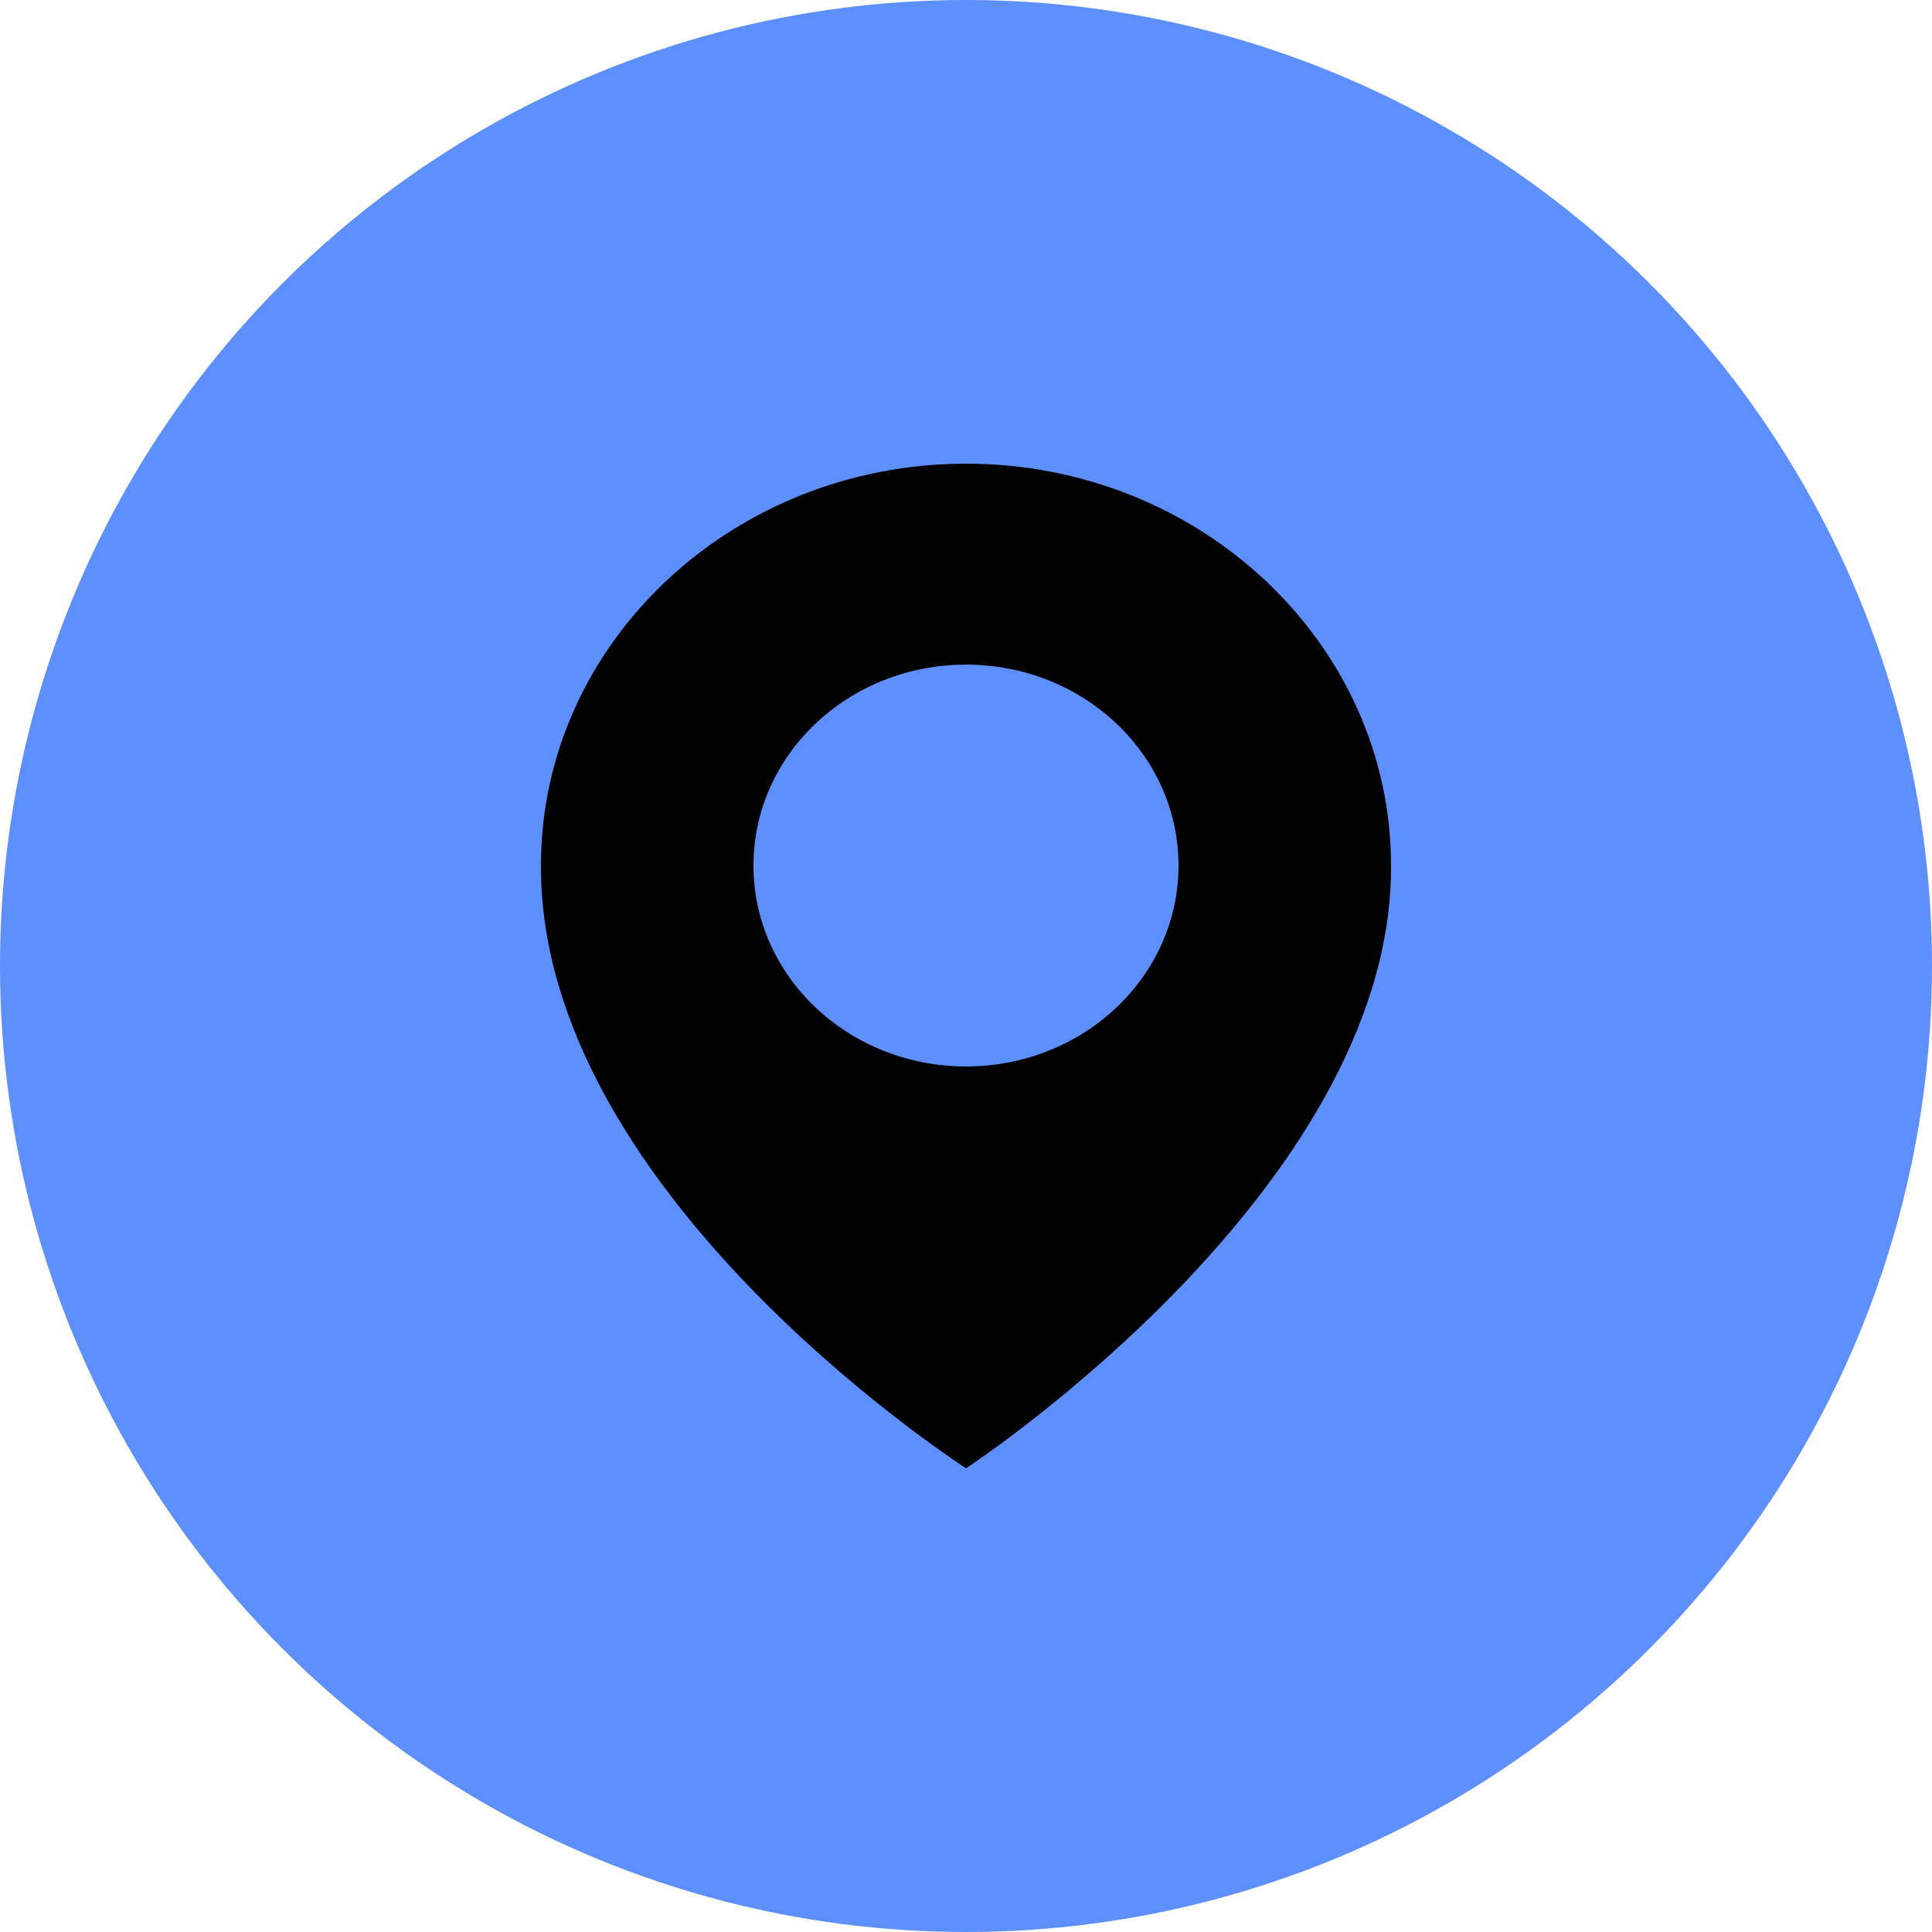 <svg width="25" height="25" viewBox="0 0 25 25" fill="none" xmlns="http://www.w3.org/2000/svg">
<circle cx="12.5" cy="12.5" r="12.5" fill="#5E8FFF"/>
<g clip-path="url(#clip0_88_1443)">
<path d="M12.5 6C9.467 6 7 8.333 7 11.197C6.98 15.386 12.291 18.86 12.5 19C12.5 19 18.02 15.386 18 11.2C18 8.333 15.533 6 12.5 6ZM12.5 13.8C10.981 13.8 9.75 12.636 9.75 11.2C9.75 9.764 10.981 8.6 12.5 8.6C14.019 8.6 15.25 9.764 15.25 11.2C15.25 12.636 14.019 13.8 12.5 13.8Z" fill="black"/>
</g>
<defs>
<clipPath id="clip0_88_1443">
<rect width="11" height="13" fill="white" transform="translate(7 6)"/>
</clipPath>
</defs>
</svg>
